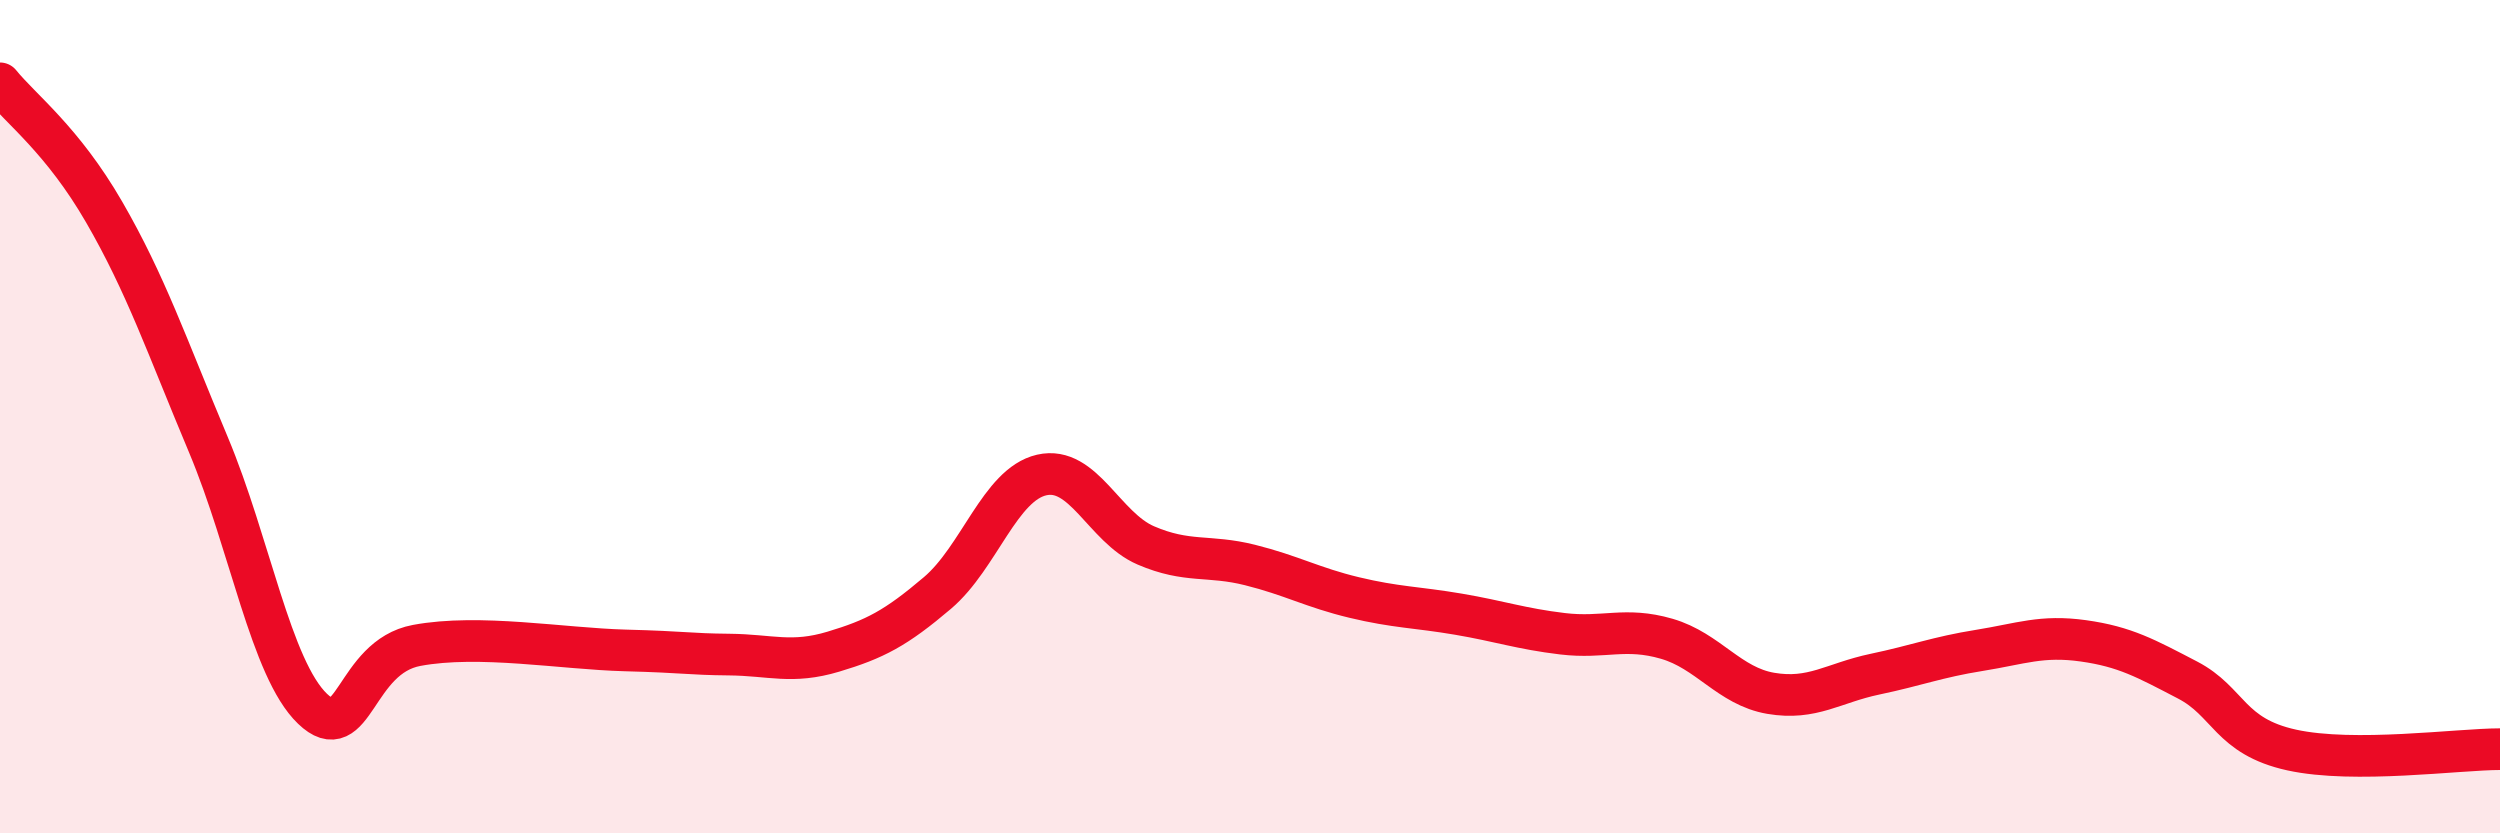 
    <svg width="60" height="20" viewBox="0 0 60 20" xmlns="http://www.w3.org/2000/svg">
      <path
        d="M 0,2 C 0.5,2.62 1.5,3.36 2.5,5.09 C 3.5,6.82 4,8.29 5,10.67 C 6,13.05 6.5,16.05 7.5,17.01 C 8.5,17.97 8.5,15.77 10,15.49 C 11.5,15.21 13.5,15.57 15,15.61 C 16.5,15.65 16.5,15.7 17.5,15.71 C 18.5,15.72 19,15.94 20,15.64 C 21,15.34 21.5,15.08 22.5,14.23 C 23.5,13.38 24,11.63 25,11.4 C 26,11.17 26.5,12.66 27.5,13.09 C 28.5,13.52 29,13.31 30,13.56 C 31,13.81 31.5,14.1 32.5,14.34 C 33.5,14.58 34,14.57 35,14.74 C 36,14.91 36.5,15.09 37.5,15.21 C 38.5,15.33 39,15.04 40,15.33 C 41,15.62 41.5,16.47 42.5,16.64 C 43.5,16.81 44,16.39 45,16.18 C 46,15.97 46.5,15.77 47.5,15.61 C 48.5,15.45 49,15.24 50,15.38 C 51,15.52 51.5,15.8 52.5,16.32 C 53.5,16.84 53.5,17.67 55,18 C 56.5,18.33 59,17.98 60,17.98L60 20L0 20Z"
        fill="#EB0A25"
        opacity="0.1"
        stroke-linecap="round"
        stroke-linejoin="round"
      />
      <path
        d="M 0,2 C 0.5,2.62 1.5,3.36 2.5,5.09 C 3.5,6.82 4,8.29 5,10.67 C 6,13.05 6.5,16.05 7.5,17.01 C 8.5,17.97 8.5,15.77 10,15.49 C 11.5,15.21 13.5,15.57 15,15.61 C 16.5,15.65 16.5,15.7 17.5,15.71 C 18.5,15.72 19,15.94 20,15.64 C 21,15.34 21.5,15.08 22.5,14.23 C 23.5,13.38 24,11.63 25,11.4 C 26,11.17 26.5,12.66 27.5,13.09 C 28.5,13.52 29,13.31 30,13.56 C 31,13.81 31.5,14.1 32.5,14.34 C 33.5,14.58 34,14.57 35,14.74 C 36,14.91 36.5,15.09 37.5,15.21 C 38.5,15.33 39,15.04 40,15.33 C 41,15.62 41.5,16.47 42.5,16.64 C 43.5,16.81 44,16.39 45,16.18 C 46,15.97 46.5,15.77 47.5,15.61 C 48.5,15.45 49,15.24 50,15.38 C 51,15.52 51.5,15.8 52.5,16.32 C 53.5,16.84 53.5,17.67 55,18 C 56.5,18.33 59,17.98 60,17.98"
        stroke="#EB0A25"
        stroke-width="1"
        fill="none"
        stroke-linecap="round"
        stroke-linejoin="round"
      />
    </svg>
  